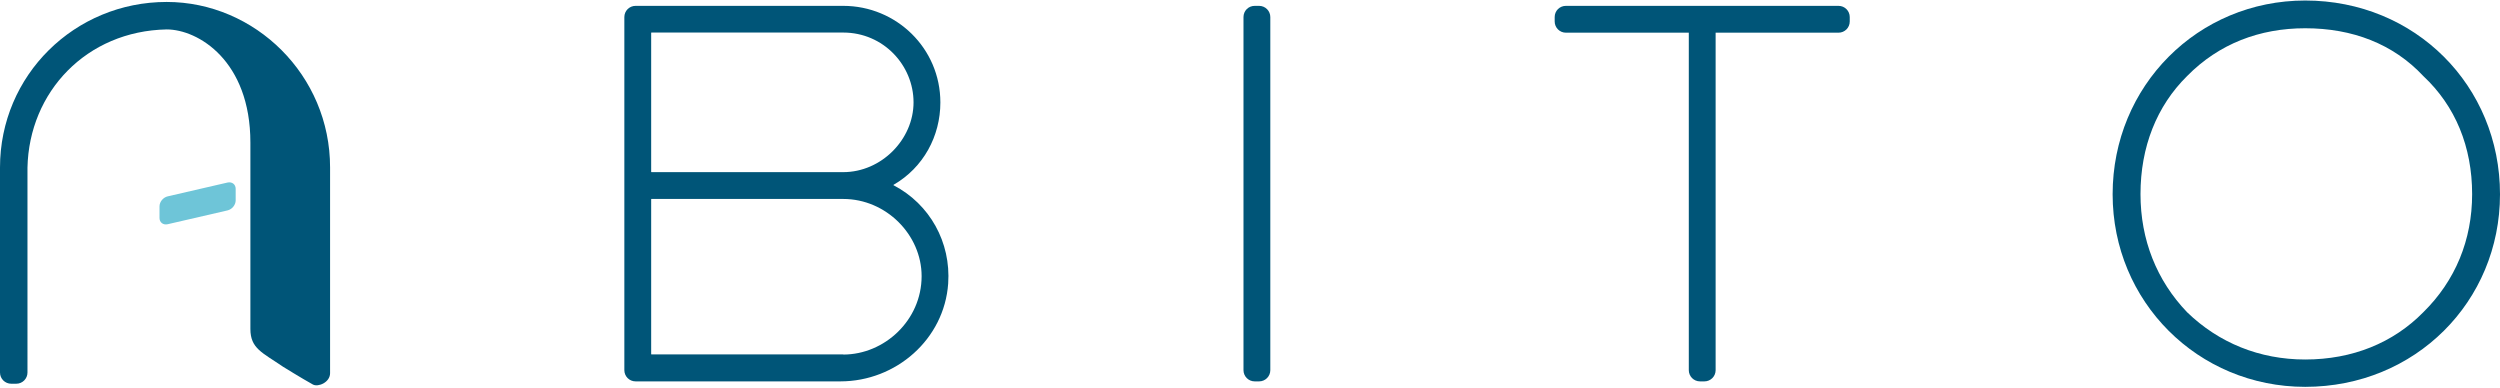 <?xml version="1.0" encoding="utf-8"?>
<!-- Generator: Adobe Illustrator 27.3.1, SVG Export Plug-In . SVG Version: 6.00 Build 0)  -->
<svg version="1.1" id="Livello_1" xmlns="http://www.w3.org/2000/svg" xmlns:xlink="http://www.w3.org/1999/xlink" x="0px" y="0px"
	 viewBox="0 0 1920 298" style="enable-background:new 0 0 1920 298;" xml:space="preserve">
<style type="text/css">
	.st0{fill:#005578;}
	.st1{fill:#6EC5D8;}
</style>
<path class="st0" d="M128,1.5C57.4,1.5,0,57.7,0,128.7v157.4c0,4.8,3.9,8.6,8.6,8.6h3.9c4.8,0,8.6-3.9,8.6-8.6V208V187v-22.6v-35.6
	C22.3,70.5,66.5,23.8,128,22.6c24.1,0,64.3,24,64.3,86.9v28.7v29.5v21.1v15.8v48c0,15.1,9.1,18.1,25,29c0,0,14.5,9,23,13.7
	c4,2.2,13.2-1.6,13.2-8.7V128.7C253.6,57.7,195.8,1.5,128,1.5z"/>
<path class="st1" d="M122.5,167.4v-8.9c0-3.5,2.8-6.9,6.3-7.7l45.9-10.6c3.5-0.8,6.3,1.4,6.3,4.8v8.9c0,3.5-2.8,6.9-6.3,7.7
	l-45.9,10.6C125.3,173,122.5,170.8,122.5,167.4z"/>
<path class="st0" d="M645.4,292.9l-157.3,0c-4.8,0-8.6-3.9-8.6-8.6V13.1c0-4.8,3.9-8.6,8.6-8.6h159.5c40.8,0,74.6,32.6,74.6,74.2
	c0,25.8-13,50-35.9,63.2c-0.2,0.1-0.2,0.3,0,0.4c27.8,14.5,44.1,43.8,41.9,75.5C725.2,260.5,688.2,292.9,645.4,292.9z M500.1,132
	c0,0.1,0.1,0.2,0.2,0.2h147.3c29.3,0,54-25.1,54-53.6c0-28.4-23.1-53.6-54-53.6H500.3c-0.1,0-0.2,0.1-0.2,0.2V132z M647.6,272.3
	c31.7,0,60.2-26.4,60.2-60.2c0-31.7-27.2-59.3-60.2-59.3H500.3c-0.1,0-0.2,0.1-0.2,0.2v119c0,0.1,0.1,0.2,0.2,0.2H647.6z"/>
<path class="st0" d="M963.6,4.5h3.4c4.8,0,8.6,3.9,8.6,8.6v271.2c0,4.8-3.9,8.6-8.6,8.6h-3.4c-4.8,0-8.6-3.9-8.6-8.6V13.1
	C955,8.3,958.8,4.5,963.6,4.5z"/>
<path class="st0" d="M1202.6,4.5H1412c4.8,0,8.6,3.9,8.6,8.6v3.4c0,4.8-3.9,8.6-8.6,8.6h-94.4v259.2c0,4.8-3.9,8.6-8.6,8.6h-3.4
	c-4.8,0-8.6-3.9-8.6-8.6V25.1h-94.4c-4.8,0-8.6-3.9-8.6-8.6v-3.4C1194,8.3,1197.8,4.5,1202.6,4.5z"/>
<path class="st0" d="M1770.4,0.4c84.5,0,149.6,65.5,149.6,148.8c0,82.4-65.1,147.9-149.6,147.9c-82.4,0-147.9-65.5-147.9-147.9
	C1622.5,65.9,1688,0.4,1770.4,0.4z M1643.9,149.1c0,35,12.4,66.3,35.8,90.7c24.3,23.5,55.6,36.3,90.7,36.3
	c36.3,0,67.6-12.8,90.7-36.3c24.7-24.3,37.5-55.6,37.5-90.7c0-36.3-12.8-67.6-37.5-90.7c-23.1-24.7-54.4-36.7-90.7-36.7
	c-35,0-66.3,11.9-90.7,36.7C1656.3,81.5,1643.9,112.9,1643.9,149.1z"/>
</svg>

